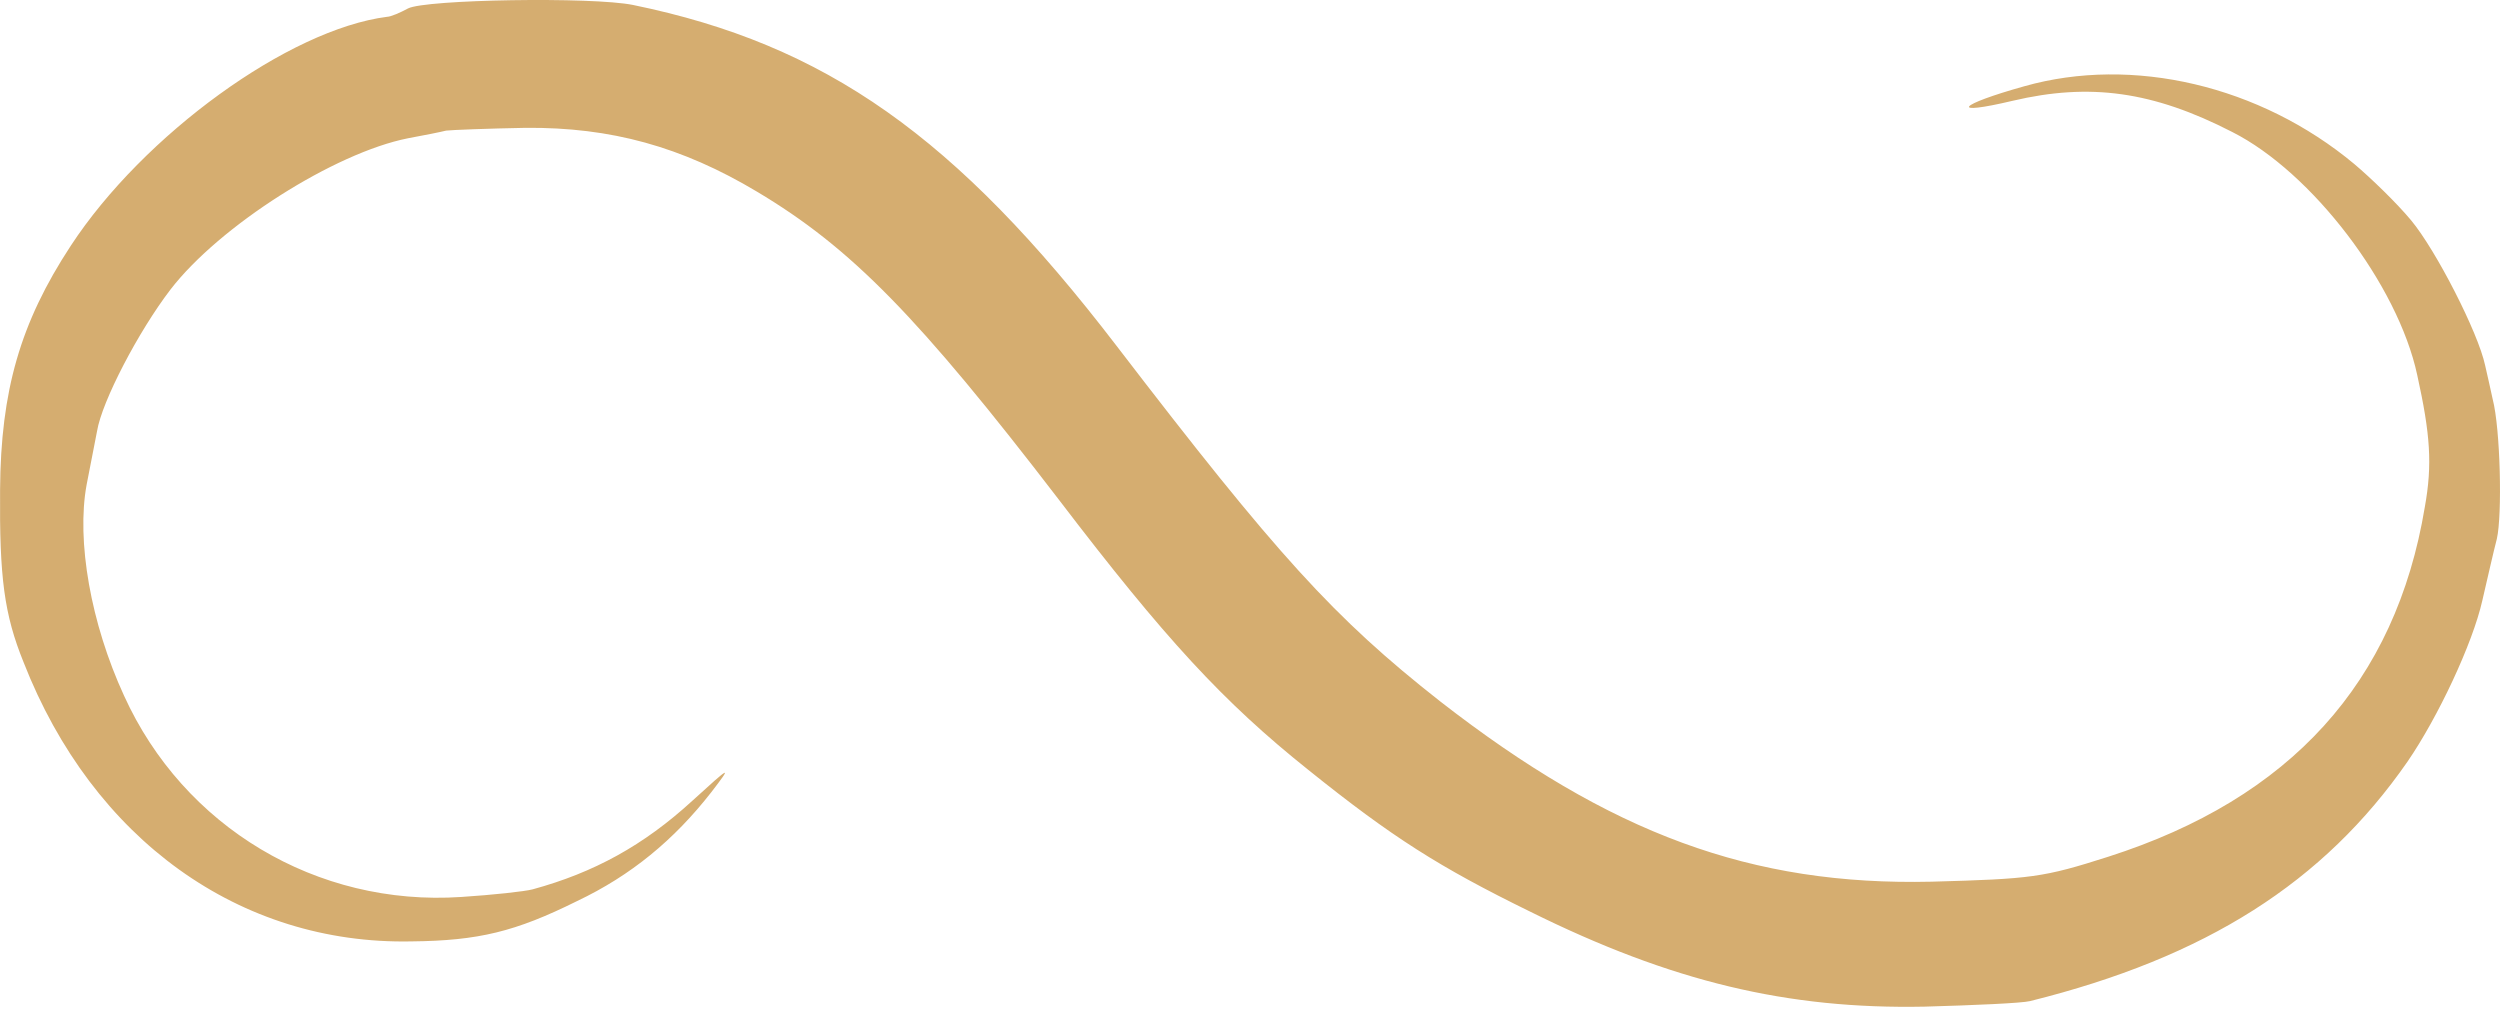 <?xml version="1.0" encoding="UTF-8"?> <svg xmlns="http://www.w3.org/2000/svg" width="98" height="40" viewBox="0 0 98 40" fill="none"> <path d="M24.817 0.195C32.365 1.746 37.469 5.338 43.768 13.556C50.067 21.773 52.293 24.222 56.447 27.488C63.126 32.685 68.664 34.726 75.723 34.562C79.633 34.454 80.094 34.399 82.646 33.583C89.787 31.297 93.913 26.753 95.054 19.869C95.352 18.209 95.271 17.039 94.755 14.699C93.995 11.161 90.628 6.753 87.506 5.175C84.384 3.569 81.913 3.243 78.9 3.95C76.375 4.549 76.728 4.114 79.361 3.379C83.597 2.182 88.592 3.352 92.284 6.426C92.963 6.998 93.968 7.977 94.511 8.631C95.488 9.801 97.144 13.039 97.416 14.318C97.497 14.671 97.633 15.27 97.714 15.651C98.013 16.794 98.094 20.168 97.877 21.12C97.742 21.637 97.497 22.726 97.307 23.542C96.927 25.229 95.57 28.113 94.375 29.855C91.09 34.59 86.474 37.529 79.578 39.243C79.253 39.324 77.379 39.406 75.452 39.46C70.076 39.569 65.515 38.481 59.976 35.733C56.42 33.991 54.574 32.821 51.288 30.181C47.949 27.515 45.668 25.039 41.514 19.596C36.003 12.413 33.37 9.719 29.677 7.515C26.718 5.746 23.949 4.984 20.609 5.011C19.116 5.039 17.704 5.093 17.487 5.12C17.27 5.175 16.591 5.311 15.994 5.42C13.116 5.991 8.609 8.848 6.681 11.352C5.432 12.984 3.994 15.733 3.804 16.903C3.722 17.338 3.532 18.29 3.396 18.998C2.989 21.202 3.559 24.44 4.862 27.27C7.197 32.413 12.41 35.542 18.084 35.161C19.333 35.08 20.582 34.943 20.881 34.862C23.27 34.209 25.225 33.148 27.152 31.379C28.673 29.991 28.7 29.991 27.885 31.052C26.419 32.93 24.736 34.318 22.618 35.324C20.202 36.522 18.763 36.875 16.13 36.903C9.396 37.039 3.641 32.903 0.926 25.964C0.165 24.086 -0.025 22.644 0.003 19.188C0.03 15.324 0.79 12.658 2.772 9.637C5.623 5.284 11.324 1.148 15.179 0.658C15.315 0.658 15.695 0.494 15.994 0.331C16.672 -0.023 23.216 -0.131 24.817 0.195Z" fill="#D5AD70"></path> </svg> 
